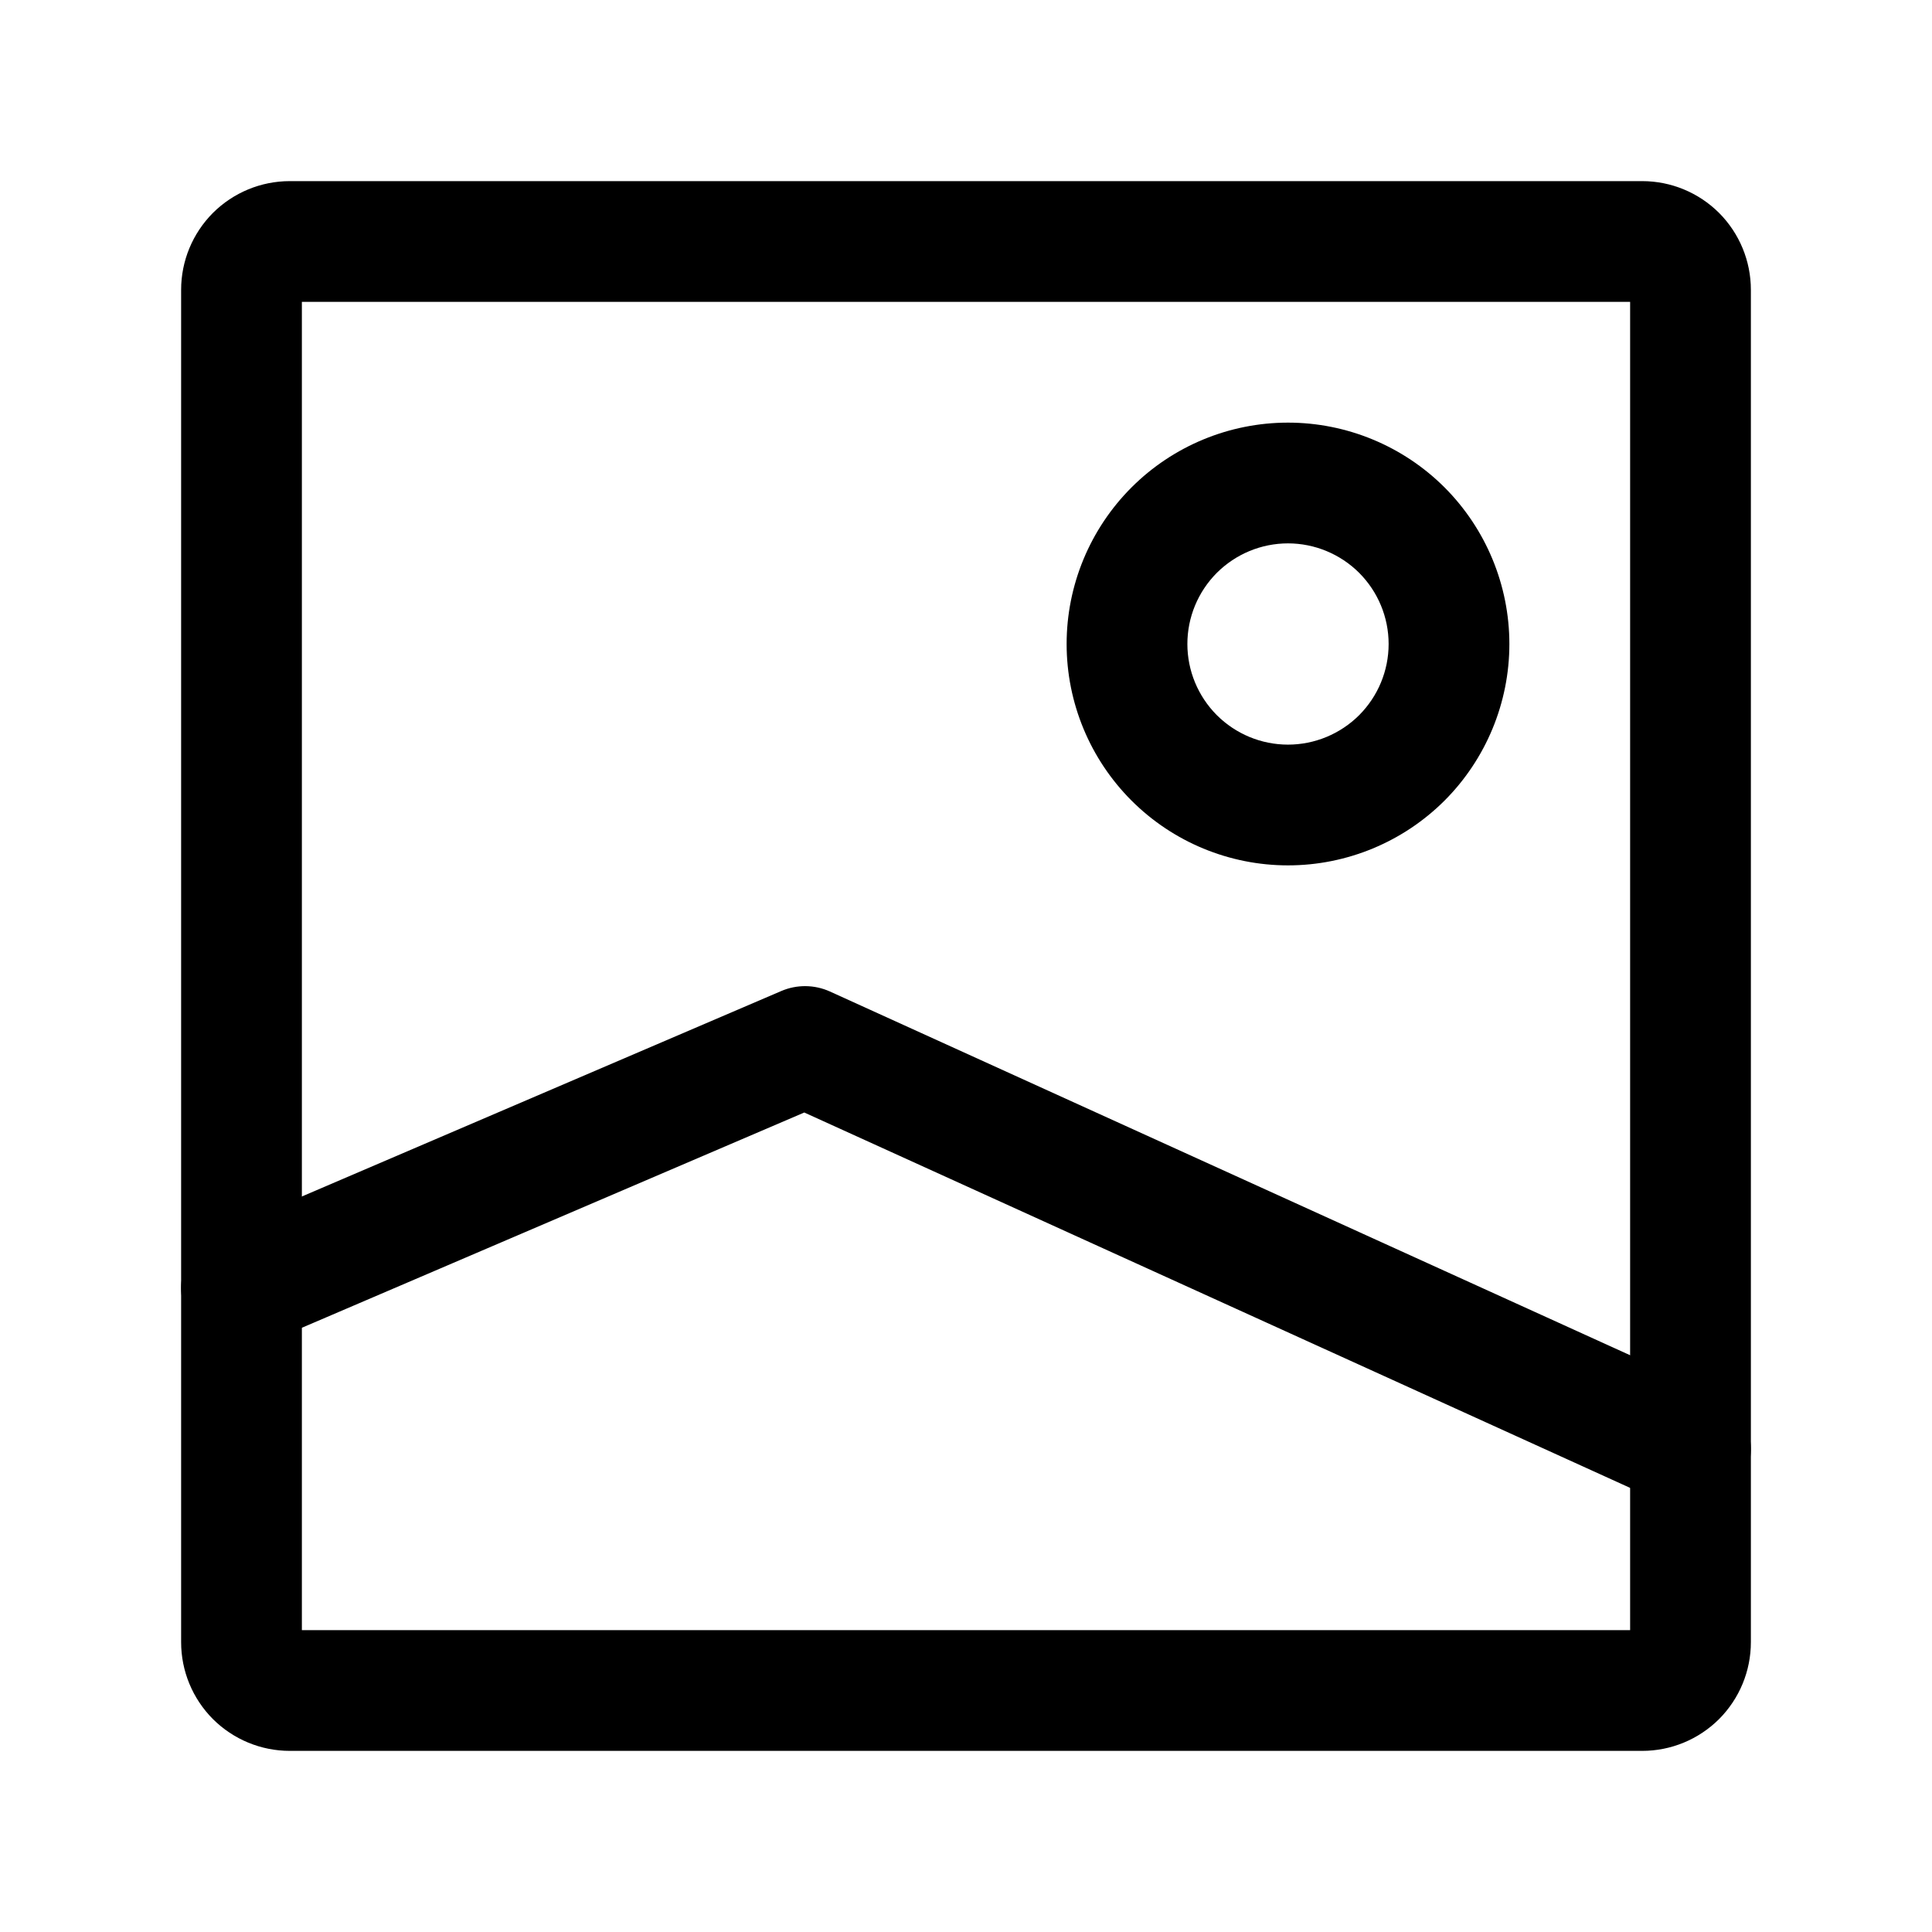 <svg width="24" height="24" viewBox="0 0 24 24" fill="none" xmlns="http://www.w3.org/2000/svg">
<path fill-rule="evenodd" clip-rule="evenodd" d="M3.75 3.75V20.25H20.25V3.75H3.75ZM2.645 2.645C2.899 2.392 3.242 2.25 3.6 2.25H20.4C20.758 2.25 21.101 2.392 21.355 2.645C21.608 2.899 21.75 3.242 21.75 3.6V20.4C21.75 20.758 21.608 21.101 21.355 21.355C21.101 21.608 20.758 21.75 20.4 21.75H3.6C3.242 21.75 2.899 21.608 2.645 21.355C2.392 21.101 2.25 20.758 2.25 20.4V3.6C2.25 3.242 2.392 2.899 2.645 2.645Z" fill="black"/>
<path fill-rule="evenodd" clip-rule="evenodd" d="M16 6.75C15.668 6.75 15.351 6.882 15.116 7.116C14.882 7.351 14.75 7.668 14.75 8C14.75 8.332 14.882 8.649 15.116 8.884C15.351 9.118 15.668 9.25 16 9.25C16.331 9.25 16.649 9.118 16.884 8.884C17.118 8.649 17.25 8.332 17.25 8C17.25 7.668 17.118 7.351 16.884 7.116C16.649 6.882 16.331 6.75 16 6.75ZM14.056 6.055C14.571 5.54 15.271 5.25 16 5.25C16.729 5.25 17.429 5.54 17.945 6.055C18.46 6.571 18.75 7.271 18.75 8C18.75 8.729 18.46 9.429 17.945 9.945C17.429 10.46 16.729 10.75 16 10.75C15.271 10.75 14.571 10.46 14.056 9.945C13.54 9.429 13.25 8.729 13.25 8C13.25 7.271 13.54 6.571 14.056 6.055ZM9.705 12.311C9.898 12.228 10.118 12.23 10.31 12.317L21.31 17.317C21.687 17.489 21.854 17.933 21.683 18.31C21.511 18.687 21.067 18.854 20.69 18.683L9.991 13.82L3.295 16.689C2.915 16.852 2.474 16.676 2.311 16.295C2.147 15.915 2.324 15.474 2.705 15.311L9.705 12.311Z" fill="black"/>
</svg>
